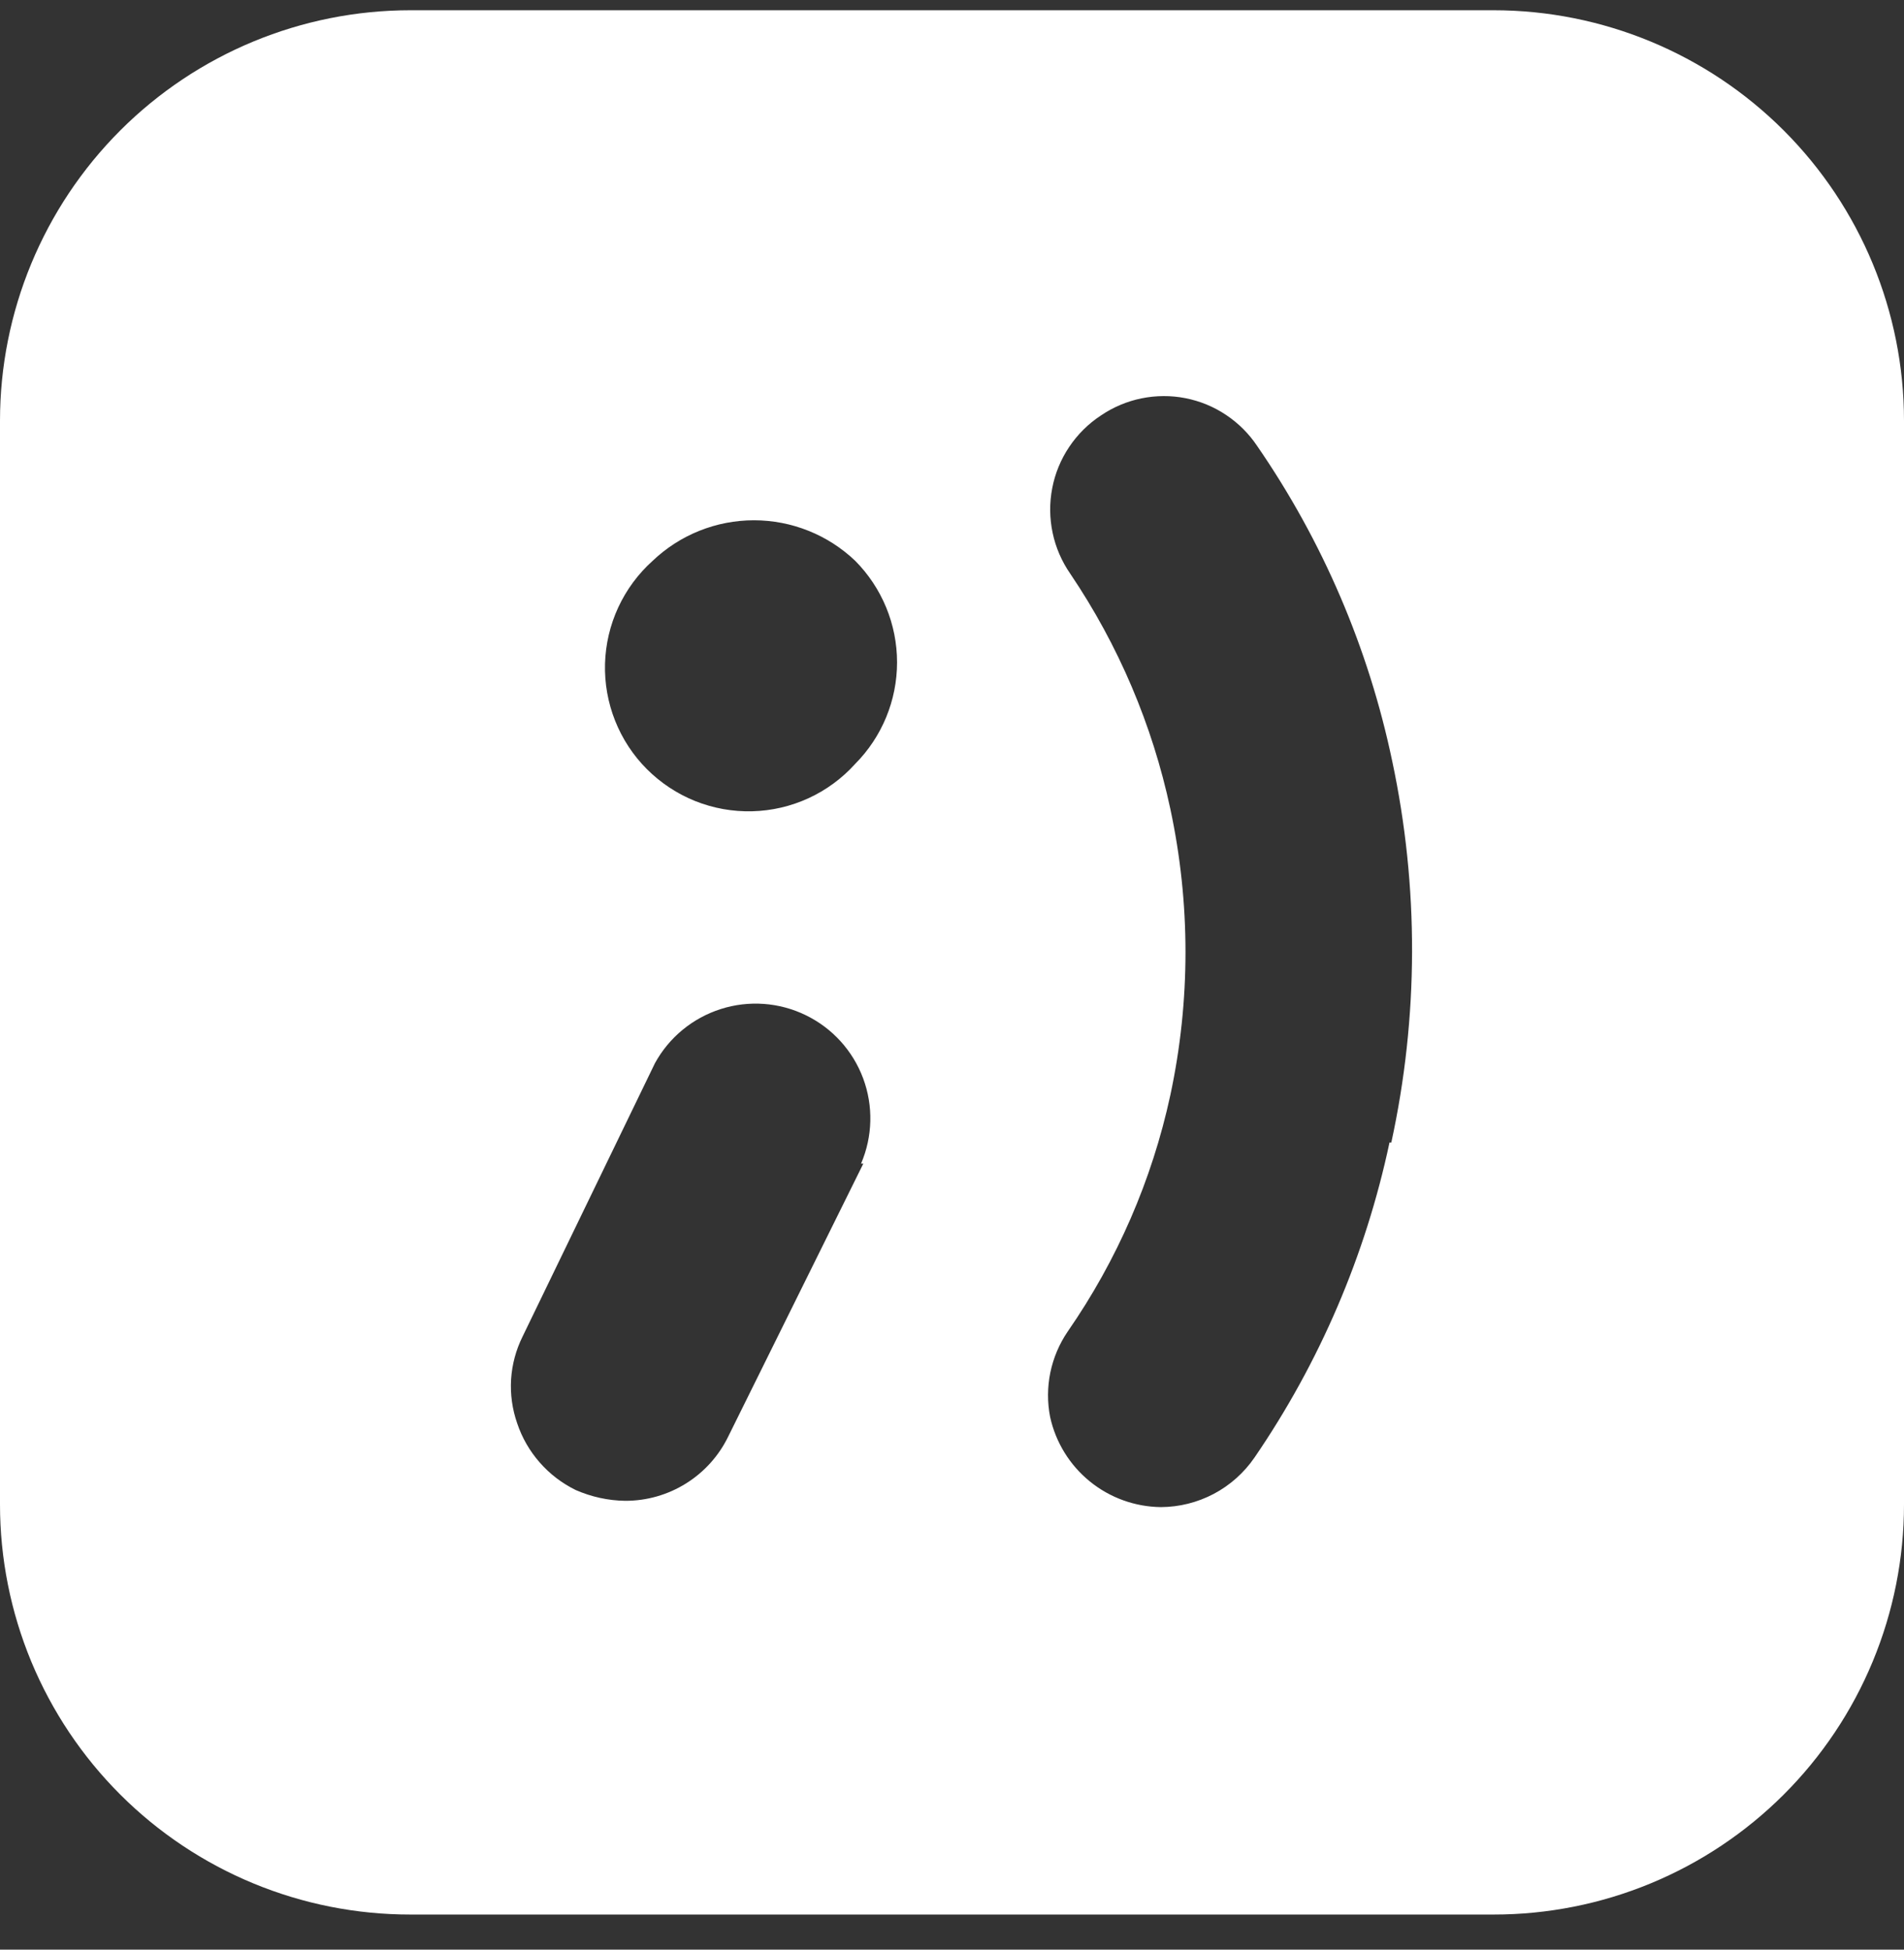 <svg width="42" height="43" viewBox="0 0 42 43" fill="none" xmlns="http://www.w3.org/2000/svg">
<rect x="0" y="0" width="42" height="43" fill="#333333" stroke="none"/>
<path d="M32.945 0.226H9.055C6.654 0.226 4.35 1.18 2.652 2.878C0.954 4.577 0 6.88 0 9.281L0 33.181C-7.16147e-07 34.369 0.234 35.546 0.689 36.645C1.145 37.743 1.812 38.74 2.653 39.58C3.494 40.42 4.492 41.086 5.591 41.54C6.689 41.994 7.867 42.227 9.055 42.226H32.945C34.133 42.227 35.311 41.994 36.409 41.54C37.508 41.086 38.506 40.42 39.347 39.58C40.188 38.74 40.855 37.743 41.31 36.645C41.766 35.546 42 34.369 42 33.181V9.281C42 6.88 41.046 4.577 39.348 2.878C37.65 1.18 35.346 0.226 32.945 0.226ZM19.044 25.664L16.065 31.681C15.858 32.108 15.535 32.467 15.133 32.718C14.73 32.97 14.266 33.102 13.791 33.101C13.415 33.096 13.044 33.014 12.699 32.863C12.398 32.715 12.128 32.51 11.907 32.257C11.685 32.005 11.516 31.712 11.409 31.393C11.3 31.082 11.254 30.752 11.274 30.423C11.295 30.094 11.381 29.773 11.528 29.477L14.447 23.45C14.759 22.88 15.28 22.452 15.899 22.255C16.519 22.057 17.191 22.106 17.775 22.391C18.36 22.675 18.813 23.174 19.04 23.784C19.267 24.393 19.25 25.067 18.994 25.664H19.044ZM18.865 16.847C18.577 17.167 18.227 17.424 17.837 17.604C17.446 17.784 17.023 17.882 16.593 17.893C16.163 17.904 15.735 17.827 15.336 17.668C14.937 17.508 14.574 17.268 14.27 16.964C13.966 16.66 13.728 16.297 13.569 15.897C13.41 15.497 13.334 15.069 13.346 14.639C13.358 14.21 13.457 13.787 13.638 13.396C13.819 13.006 14.077 12.656 14.397 12.369C14.999 11.795 15.799 11.475 16.631 11.475C17.463 11.475 18.263 11.795 18.865 12.369C19.456 12.965 19.788 13.769 19.788 14.608C19.788 15.447 19.456 16.252 18.865 16.847ZM30.651 25.198C30.122 27.687 29.11 30.048 27.672 32.148C27.442 32.483 27.133 32.758 26.774 32.948C26.414 33.138 26.014 33.238 25.607 33.24C25.036 33.233 24.483 33.034 24.04 32.673C23.596 32.312 23.288 31.812 23.165 31.254C23.101 30.93 23.103 30.596 23.169 30.272C23.236 29.949 23.366 29.641 23.552 29.368C24.642 27.796 25.412 26.025 25.816 24.155C26.262 22.074 26.262 19.922 25.816 17.84C25.42 15.987 24.672 14.228 23.611 12.657C23.422 12.385 23.288 12.078 23.22 11.753C23.151 11.428 23.148 11.093 23.211 10.767C23.273 10.441 23.401 10.131 23.586 9.856C23.771 9.58 24.009 9.344 24.287 9.162C24.557 8.979 24.86 8.851 25.18 8.786C25.5 8.721 25.83 8.719 26.15 8.782C26.47 8.845 26.775 8.97 27.046 9.152C27.318 9.333 27.551 9.566 27.732 9.837C29.177 11.933 30.189 14.296 30.711 16.788C31.301 19.561 31.294 22.428 30.691 25.198H30.651Z" fill="white"/>
</svg>
